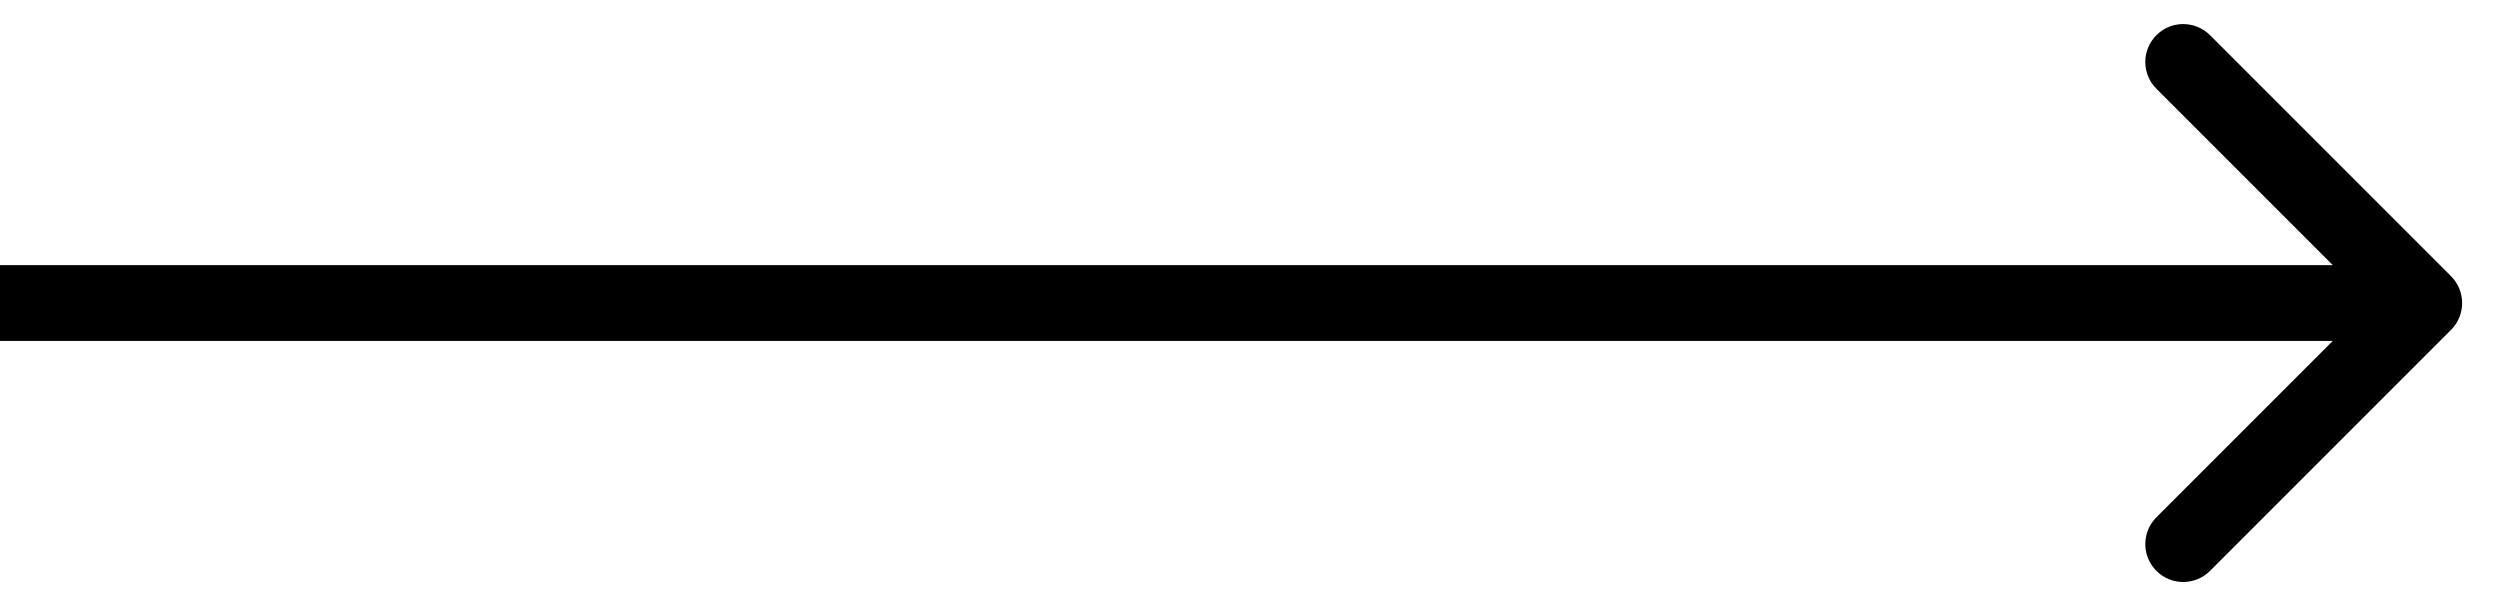 <?xml version="1.0" encoding="UTF-8"?> <svg xmlns="http://www.w3.org/2000/svg" width="33" height="8" viewBox="0 0 33 8" fill="none"><path d="M32.354 3.646C32.549 3.842 32.549 4.158 32.354 4.354L29.172 7.536C28.976 7.731 28.66 7.731 28.465 7.536C28.269 7.34 28.269 7.024 28.465 6.828L31.293 4L28.465 1.172C28.269 0.976 28.269 0.66 28.465 0.464C28.66 0.269 28.976 0.269 29.172 0.464L32.354 3.646ZM0 3.5L32 3.5V4.5L0 4.5L0 3.5Z" fill="black"></path></svg> 